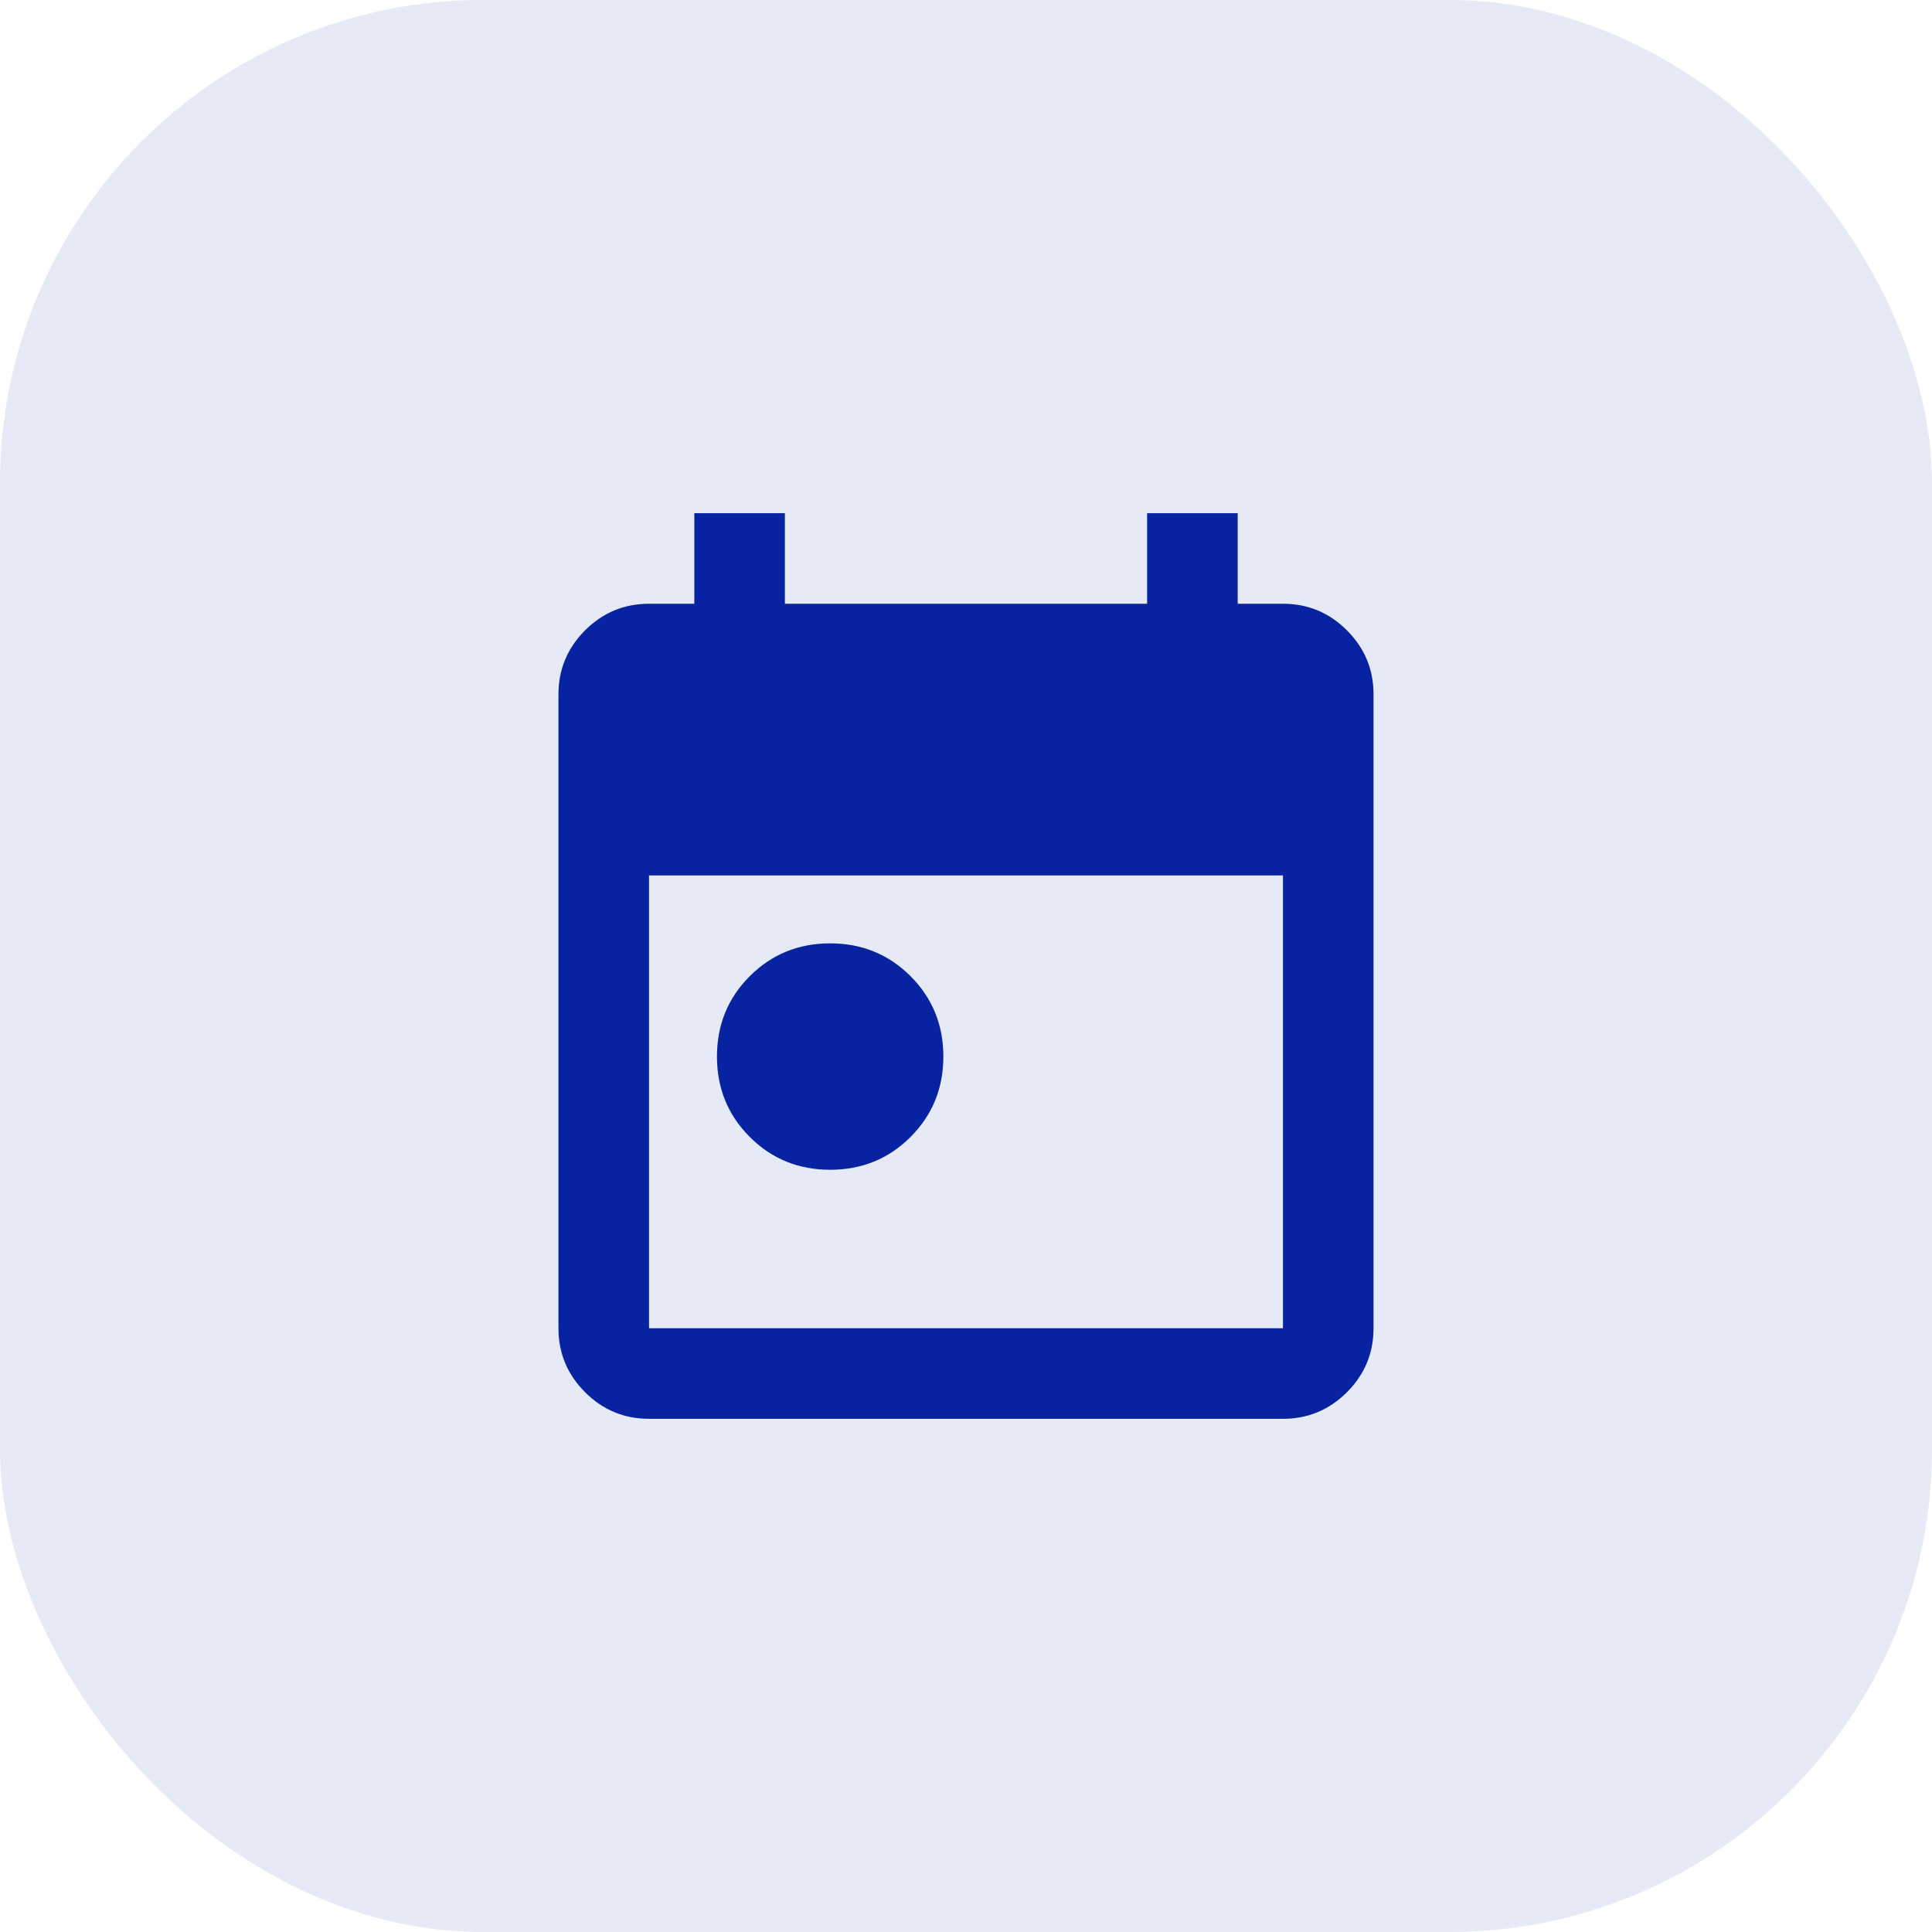 <svg width="64" height="64" viewBox="0 0 64 64" fill="none" xmlns="http://www.w3.org/2000/svg">
<rect width="64" height="64" rx="16" fill="#0723A1" fill-opacity="0.1"/>
<mask id="mask0_245_21" style="mask-type:alpha" maskUnits="userSpaceOnUse" x="14" y="14" width="36" height="36">
<rect x="14" y="14" width="36" height="36" fill="#D9D9D9"/>
</mask>
<g mask="url(#mask0_245_21)">
<path d="M27.5 38.75C26.45 38.75 25.562 38.388 24.837 37.663C24.113 36.938 23.75 36.05 23.75 35C23.75 33.95 24.113 33.062 24.837 32.337C25.562 31.613 26.45 31.25 27.5 31.25C28.55 31.25 29.438 31.613 30.163 32.337C30.887 33.062 31.25 33.95 31.25 35C31.25 36.05 30.887 36.938 30.163 37.663C29.438 38.388 28.55 38.75 27.5 38.75ZM21.5 47C20.675 47 19.969 46.706 19.381 46.119C18.794 45.531 18.5 44.825 18.5 44V23C18.5 22.175 18.794 21.469 19.381 20.881C19.969 20.294 20.675 20 21.5 20H23V17H26V20H38V17H41V20H42.5C43.325 20 44.031 20.294 44.619 20.881C45.206 21.469 45.5 22.175 45.5 23V44C45.5 44.825 45.206 45.531 44.619 46.119C44.031 46.706 43.325 47 42.5 47H21.5ZM21.5 44H42.5V29H21.5V44Z" fill="#0723A1"/>
</g>
</svg>
